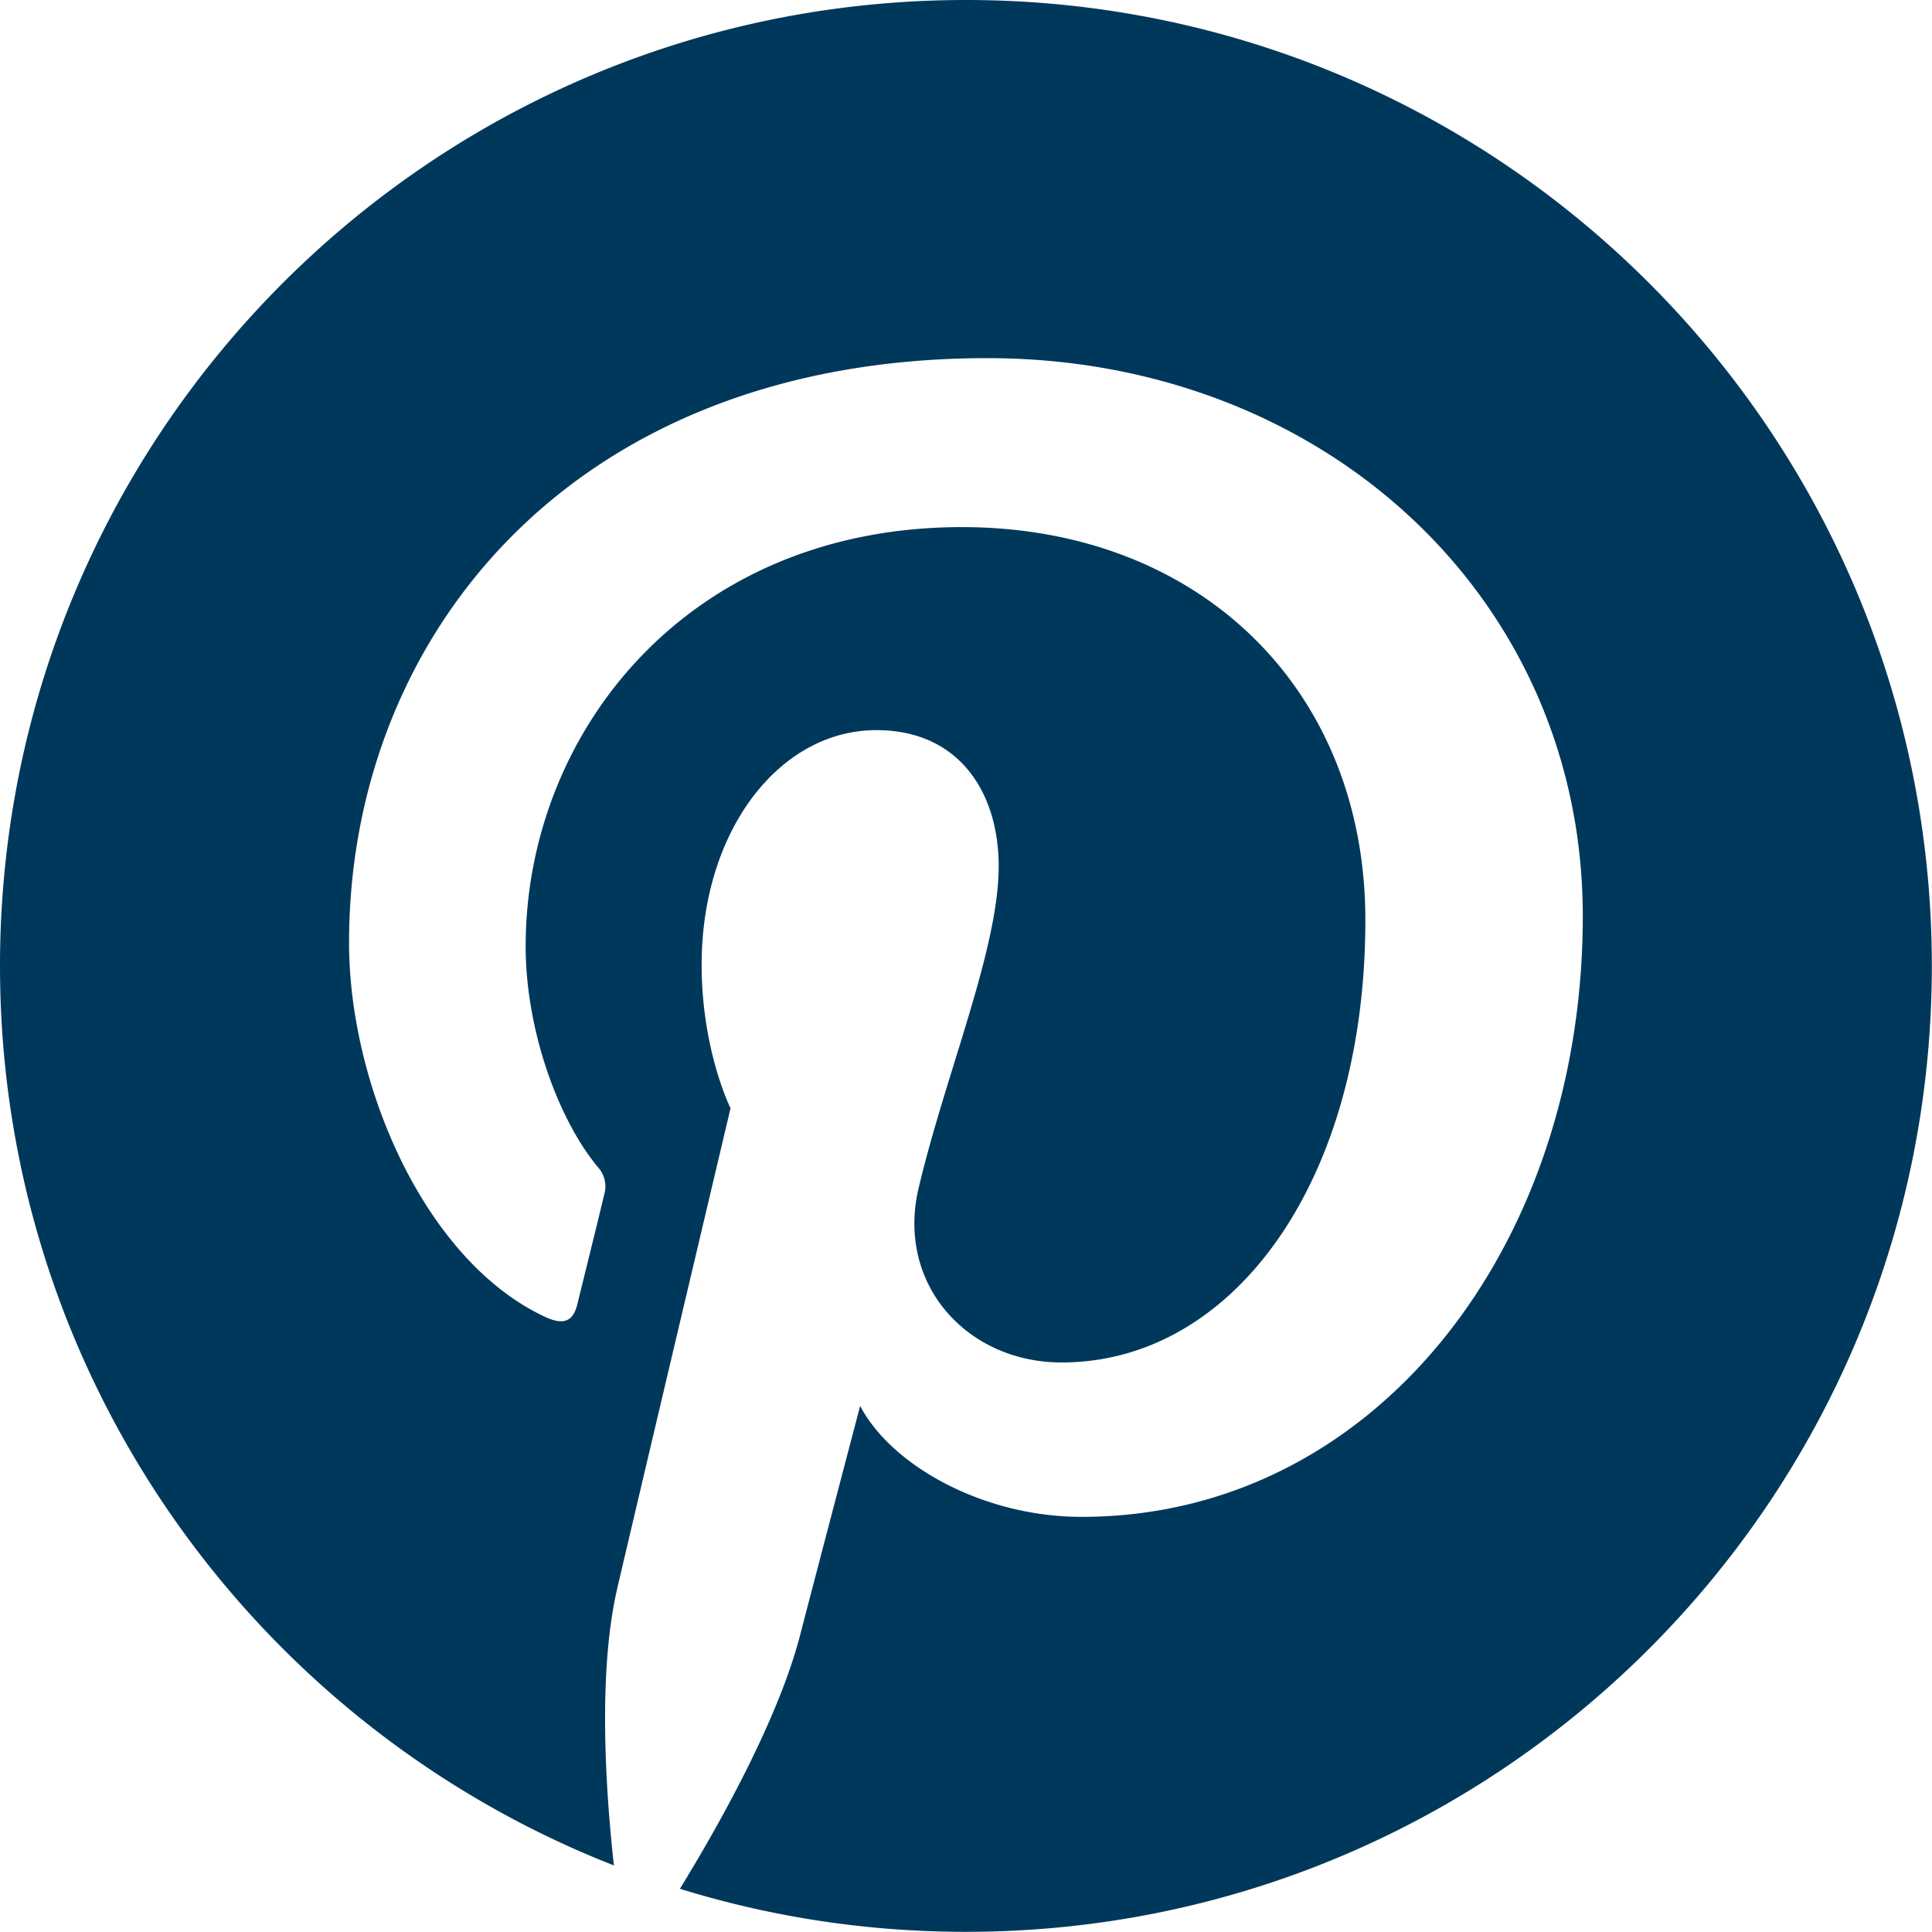 <svg xmlns="http://www.w3.org/2000/svg" width="24" height="24" viewBox="0 0 24 24">
  <path fill-rule="evenodd" d="M0 11.999c0 5.084 3.163 9.426 7.626 11.174-.105-.949-.199-2.405.042-3.443.218-.936 1.407-5.963 1.407-5.963s-.359-.719-.359-1.782c0-1.669.967-2.915 2.171-2.915 1.024 0 1.519.77 1.519 1.691 0 1.03-.656 2.569-.994 3.995-.283 1.194.599 2.169 1.776 2.169 2.133 0 3.773-2.249 3.773-5.495 0-2.873-2.065-4.882-5.012-4.882-3.415 0-5.419 2.56-5.419 5.207 0 1.032.398 2.138.893 2.739a.356.356 0 0 1 .083.344c-.09.379-.293 1.194-.333 1.36-.052.22-.173.267-.401.161-1.499-.698-2.436-2.888-2.436-4.648 0-3.785 2.75-7.262 7.929-7.262 4.162 0 7.397 2.966 7.397 6.931 0 4.135-2.607 7.463-6.226 7.463-1.216 0-2.359-.632-2.751-1.378 0 0-.602 2.291-.747 2.852-.271 1.043-1.002 2.349-1.492 3.146 1.123.348 2.316.535 3.553.535 6.627 0 11.999-5.372 11.999-11.999C23.998 5.372 18.626 0 11.999 0 5.372 0 0 5.372 0 11.999Z" clip-rule="evenodd" fill="#00385B"/>
</svg>
